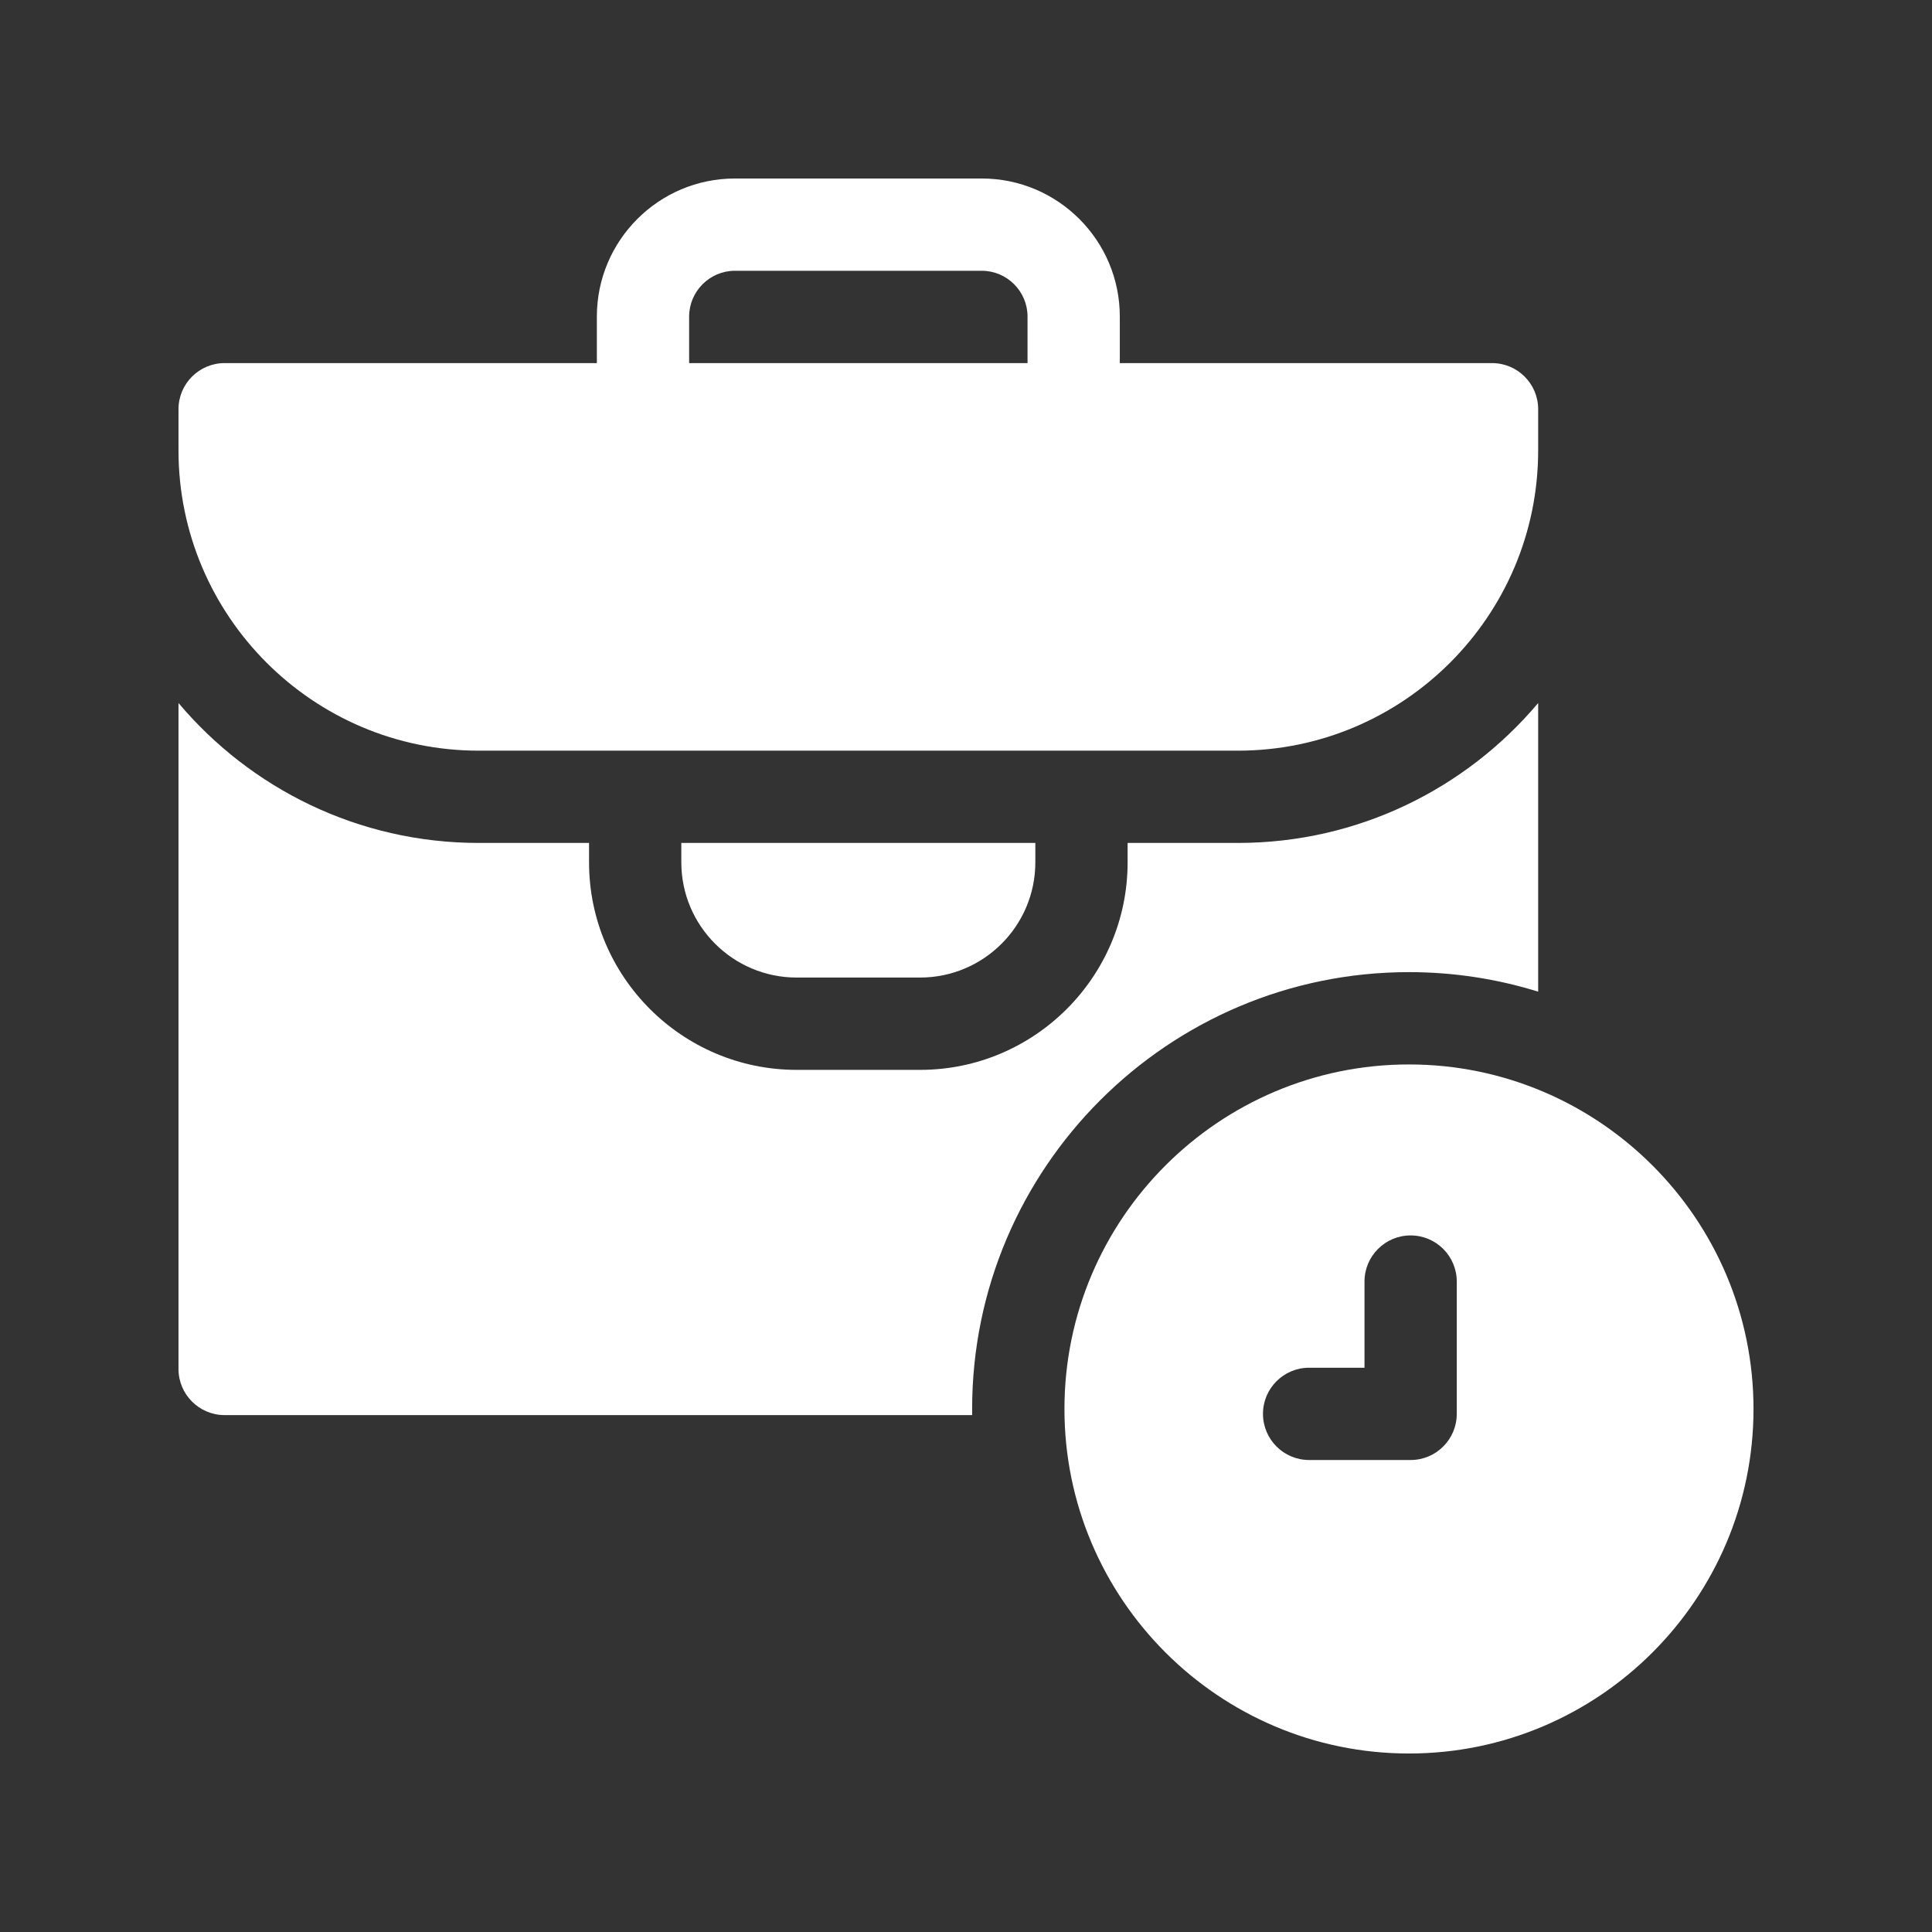 <svg width="46" height="46" viewBox="0 0 46 46" fill="none" xmlns="http://www.w3.org/2000/svg">
<rect x="0" y="0" width="46" height="46" fill="#333333" stroke="none"/>
<path d="M33.547 25.344C29.023 25.344 25.344 29.023 25.344 33.547C25.344 38.07 29.023 41.75 33.547 41.75C38.07 41.75 41.75 38.07 41.75 33.547C41.75 29.023 38.07 25.344 33.547 25.344ZM34.685 33.663C34.685 34.27 34.193 34.762 33.586 34.762H31.169C30.563 34.762 30.071 34.27 30.071 33.663C30.071 33.057 30.563 32.565 31.169 32.565H32.488V30.514C32.488 29.907 32.98 29.415 33.586 29.415C34.193 29.415 34.685 29.907 34.685 30.514V33.663Z" fill="white"/>
<path d="M33.547 23.146C34.618 23.146 35.65 23.309 36.623 23.611V16.739C34.907 18.775 32.34 20.07 29.475 20.07H26.848V20.532C26.848 23.256 24.631 25.473 21.907 25.473H18.967C16.242 25.473 14.025 23.256 14.025 20.532V20.07H11.398C8.533 20.07 5.966 18.775 4.25 16.739V32.595C4.25 33.201 4.742 33.693 5.349 33.693H23.147C23.146 33.645 23.146 33.596 23.146 33.547C23.146 27.812 27.812 23.146 33.547 23.146Z" fill="white"/>
<path d="M16.222 20.532C16.222 22.045 17.453 23.275 18.967 23.275H21.907C23.42 23.275 24.651 22.045 24.651 20.532V20.07H16.222V20.532ZM11.398 17.873H29.475C33.416 17.873 36.623 14.666 36.623 10.725V9.743C36.623 9.137 36.131 8.645 35.524 8.645H26.662V7.537C26.662 5.724 25.188 4.25 23.375 4.25H17.498C15.685 4.25 14.211 5.724 14.211 7.537V8.645H5.349C4.742 8.645 4.25 9.137 4.25 9.743V10.725C4.25 14.666 7.457 17.873 11.398 17.873ZM16.408 7.537C16.408 6.937 16.898 6.447 17.498 6.447H23.375C23.976 6.447 24.465 6.937 24.465 7.537V8.645H16.408V7.537Z" fill="white"/>
</svg>

